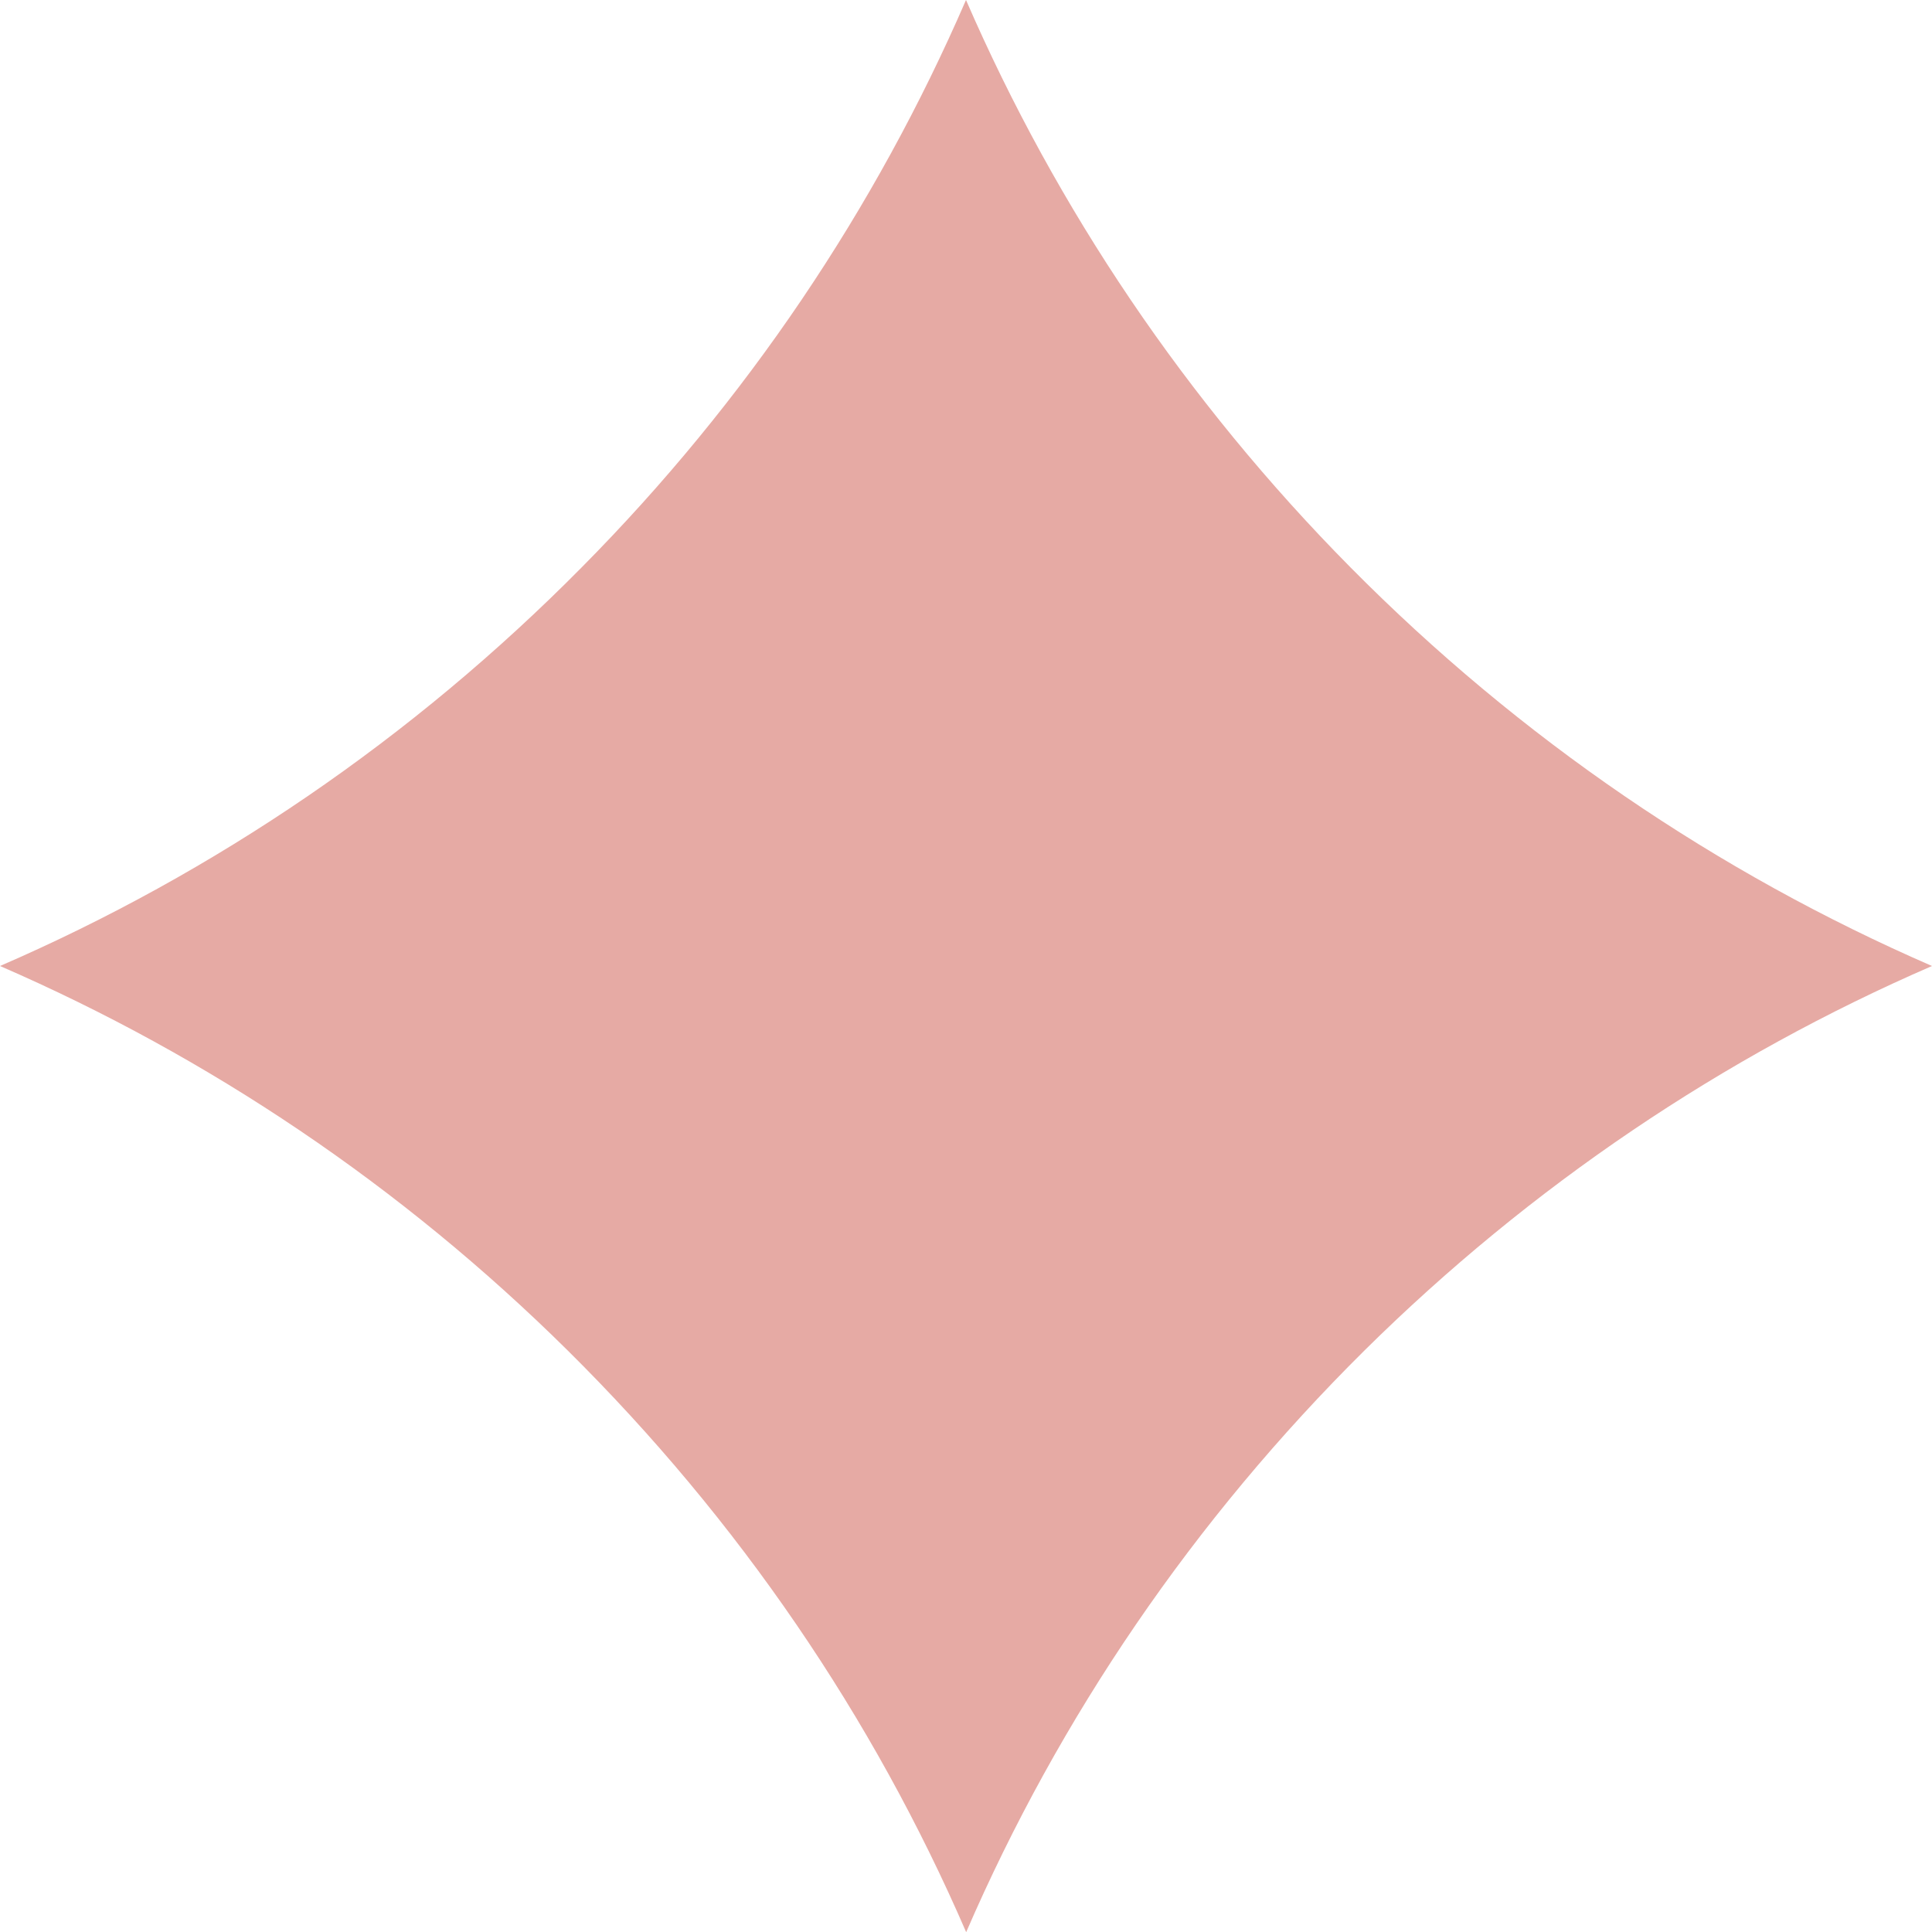 <svg xmlns="http://www.w3.org/2000/svg" width="11.314" height="11.315" viewBox="0 0 11.314 11.315"><path fill="#E6AAA4" fill-rule="evenodd" d="M219.324,30.908 C220.327,31.901 221.113,33.056 221.658,34.315 C222.203,33.056 222.989,31.901 223.991,30.908 C224.966,29.944 226.092,29.187 227.314,28.657 C226.057,28.111 224.902,27.326 223.909,26.323 C222.945,25.349 222.188,24.223 221.657,23 C221.127,24.223 220.371,25.349 219.406,26.323 C218.414,27.326 217.258,28.112 216,28.657 C217.223,29.188 218.35,29.944 219.324,30.908 Z" transform="translate(-216 -23)"/></svg>